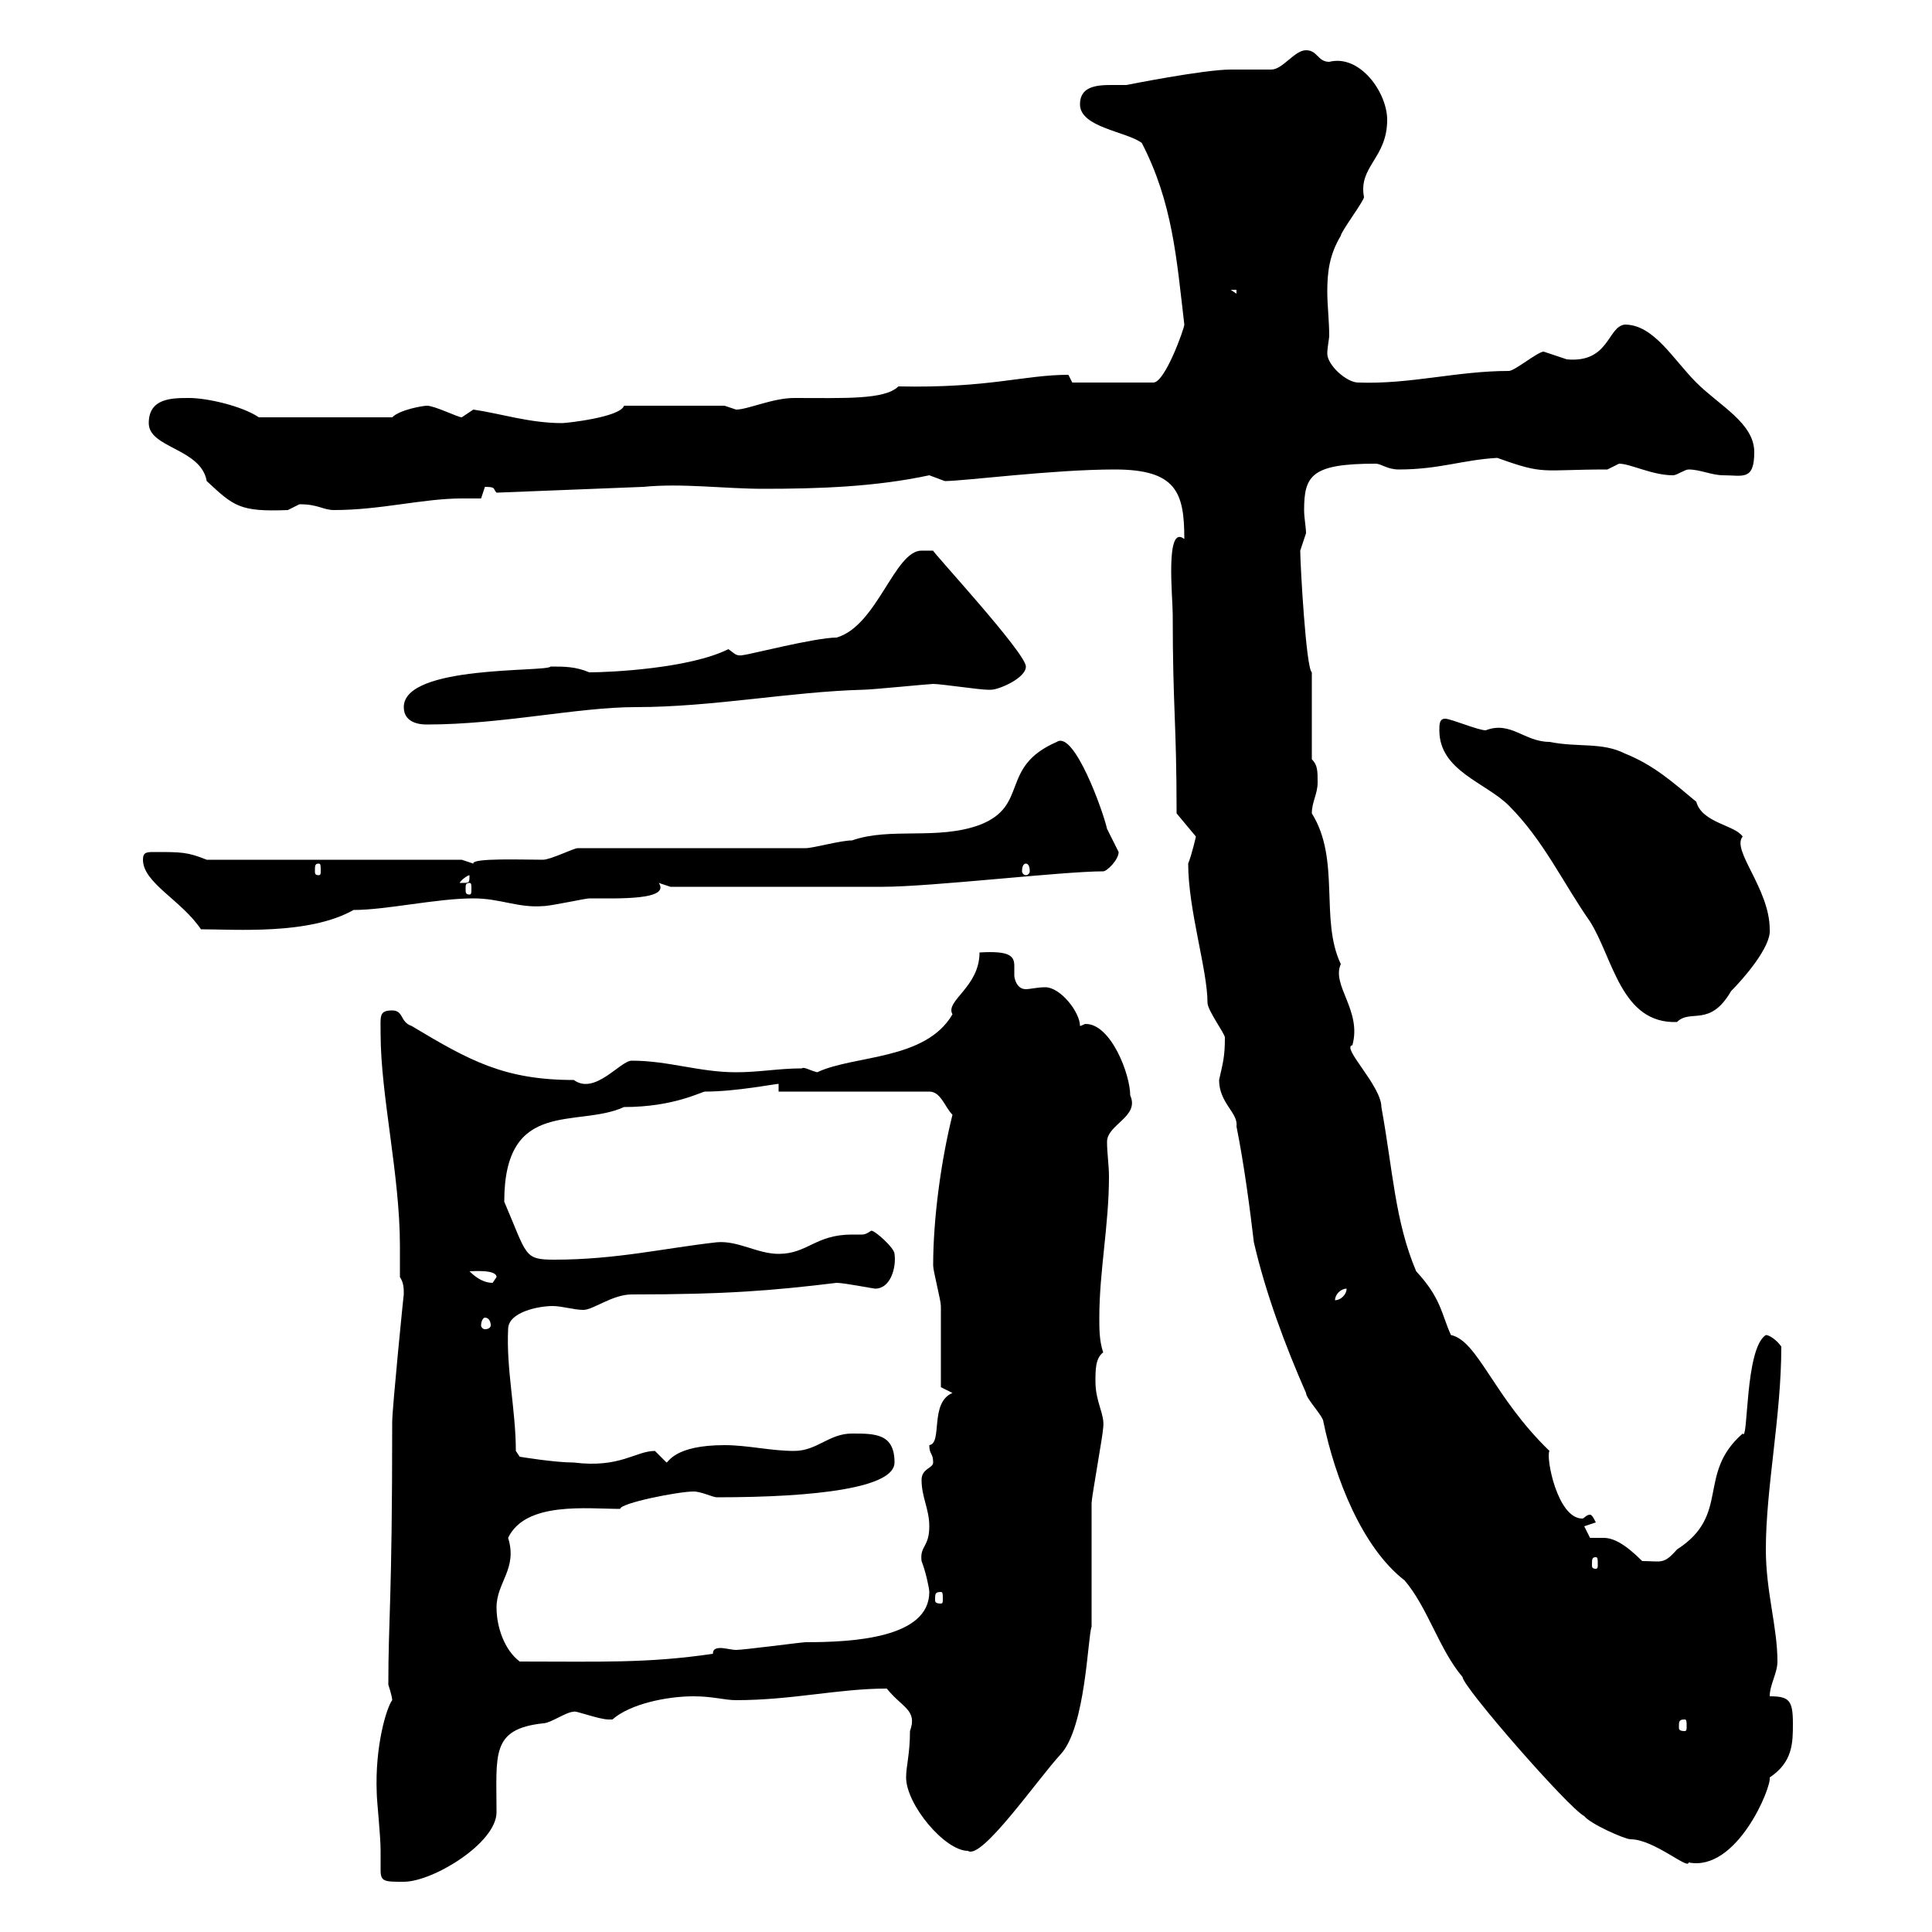 <svg xmlns="http://www.w3.org/2000/svg" xmlns:xlink="http://www.w3.org/1999/xlink" width="300" height="300"><path d="M58.50 278.40C58.50 279.60 59.10 285 59.10 287.40C59.10 288.60 59.10 289.80 59.10 290.40C59.10 292.20 59.70 292.20 62.70 292.20C67.20 292.20 77.10 286.20 77.10 281.40C77.10 272.40 76.20 268.50 84.30 267.60C85.50 267.60 87.90 265.80 89.10 265.80C89.10 265.50 93 267 94.50 267C94.50 267 95.10 267 95.10 267C97.80 264.60 103.50 263.40 107.70 263.40C110.70 263.40 112.50 264 114.30 264C123 264 130.20 262.20 137.70 262.20C140.10 265.20 142.50 265.50 141.30 268.80C141.30 272.40 140.70 274.20 140.70 276C140.70 280.20 146.70 287.40 150.30 287.40C152.40 288.90 161.10 276.30 164.70 272.40C168.60 268.20 168.90 254.10 169.50 252.60C169.50 250.80 169.50 235.20 169.50 233.40C169.50 232.50 171.30 222.60 171.30 221.70C171.60 219.60 170.10 217.80 170.10 214.50C170.10 212.70 170.10 210.90 171.30 210C170.70 208.20 170.70 206.40 170.70 204.60C170.70 197.40 172.20 190.20 172.20 182.70C172.20 180.90 171.90 179.10 171.90 177.30C171.90 174.60 177 173.40 175.50 170.10C175.50 166.80 172.50 159 168.60 159C168.30 159 168 159.30 167.70 159.30C167.70 157.20 164.70 153.30 162.30 153.30C161.10 153.30 159.90 153.60 159.30 153.60C157.80 153.60 157.50 151.80 157.50 151.50C157.50 150.60 157.50 150.30 157.50 150C157.50 148.50 156.90 147.60 152.10 147.90C152.10 153.30 146.70 155.40 147.90 157.50C143.70 164.70 132.60 163.80 126.90 166.50C125.70 166.20 124.80 165.60 124.50 165.90C120.90 165.90 117.90 166.50 114.30 166.50C108.60 166.50 103.80 164.70 98.10 164.70C96.30 164.70 92.40 170.10 89.10 167.70C78.30 167.70 72.90 164.70 63.90 159.30C62.10 158.70 62.70 156.90 60.90 156.90C58.80 156.90 59.10 157.80 59.10 160.50C59.10 170.10 62.10 182.40 62.10 193.50C62.10 195 62.10 196.80 62.10 198.30C62.70 199.20 62.70 200.10 62.70 201C62.70 200.70 60.90 218.70 60.90 220.80C60.90 249 60.30 251.10 60.30 261.60C60.30 261.60 60.90 263.40 60.90 264C60 265.20 58.20 271.20 58.50 278.40ZM189.30 167.70C189.30 171.30 192.30 172.80 192 174.90C193.20 180.90 194.10 187.80 194.70 192.90C196.50 200.70 199.50 208.80 202.80 216.30C202.80 217.20 205.50 219.90 205.50 220.80C207.30 229.50 211.50 240.30 218.10 245.40C221.70 249.60 223.50 256.20 227.10 260.40C227.10 261.90 243.60 280.80 246 282C246.90 283.20 252.30 285.60 253.20 285.60C256.80 285.60 262.20 290.40 262.20 289.20C269.70 290.70 275.10 277.50 274.80 276C278.40 273.60 278.40 270.60 278.40 267.60C278.40 264 277.80 263.40 274.80 263.40C274.80 261.60 276 259.80 276 258C276 252.60 274.20 247.20 274.20 240.60C274.20 231 276.60 219.90 276.60 209.10C276 208.20 274.80 207.30 274.20 207.30C270.90 209.40 271.50 224.10 270.60 222.60C263.40 228.90 268.80 235.20 260.40 240.60C258.30 243 258 242.40 255 242.40C252.30 239.70 250.50 238.80 249 238.80C248.10 238.80 247.50 238.80 246.90 238.80C246.90 238.80 246 237 246 237C246 237 247.80 236.40 247.80 236.40C247.50 235.80 247.20 235.20 246.90 235.20C246.30 235.20 246 235.80 245.70 235.80C241.80 235.80 240 226.20 240.60 225.30C231.90 216.90 229.50 208.20 225.30 207.30C223.80 204 223.80 201.60 219.90 197.40C216.60 189.60 216.30 181.80 214.50 171.90C214.50 168.60 208.20 162.60 210 162.30C211.50 156.90 206.70 153 208.20 149.70C204.90 142.80 208.20 133.50 203.70 126.30C203.70 124.50 204.60 123.30 204.60 121.50C204.60 119.70 204.60 118.80 203.70 117.90L203.70 104.40C202.80 103.80 201.90 87.60 201.90 85.50C201.90 85.50 202.80 82.80 202.80 82.80C202.80 81.90 202.50 80.40 202.50 79.20C202.50 73.80 203.70 72 213.60 72C214.50 72 215.40 72.90 217.20 72.90C223.50 72.90 227.10 71.40 232.50 71.10C240 73.80 239.10 72.90 249.60 72.90C249.60 72.90 251.40 72 251.40 72C253.20 72 256.50 73.80 259.80 73.80C260.40 73.80 261.60 72.90 262.20 72.90C264 72.90 265.80 73.80 267.60 73.80C270.60 73.80 272.40 74.70 272.40 70.20C272.40 65.70 267 63 263.40 59.40C259.80 55.80 256.80 50.40 252.30 50.40C249.60 50.70 249.90 56.40 243.30 55.80C243.30 55.80 239.70 54.60 239.70 54.60C238.80 54.60 235.20 57.60 234.30 57.60C226.20 57.60 219 59.70 210.90 59.40C209.10 59.40 206.10 56.70 206.10 54.90C206.10 54 206.40 52.50 206.40 52.20C206.40 49.80 206.10 47.40 206.10 45.30C206.10 42.30 206.40 39.60 208.20 36.60C208.20 36 211.80 31.20 211.80 30.60C210.90 25.80 215.40 24.60 215.40 18.60C215.40 14.40 211.20 8.40 206.40 9.60C204.60 9.60 204.60 7.80 202.80 7.80C201 7.80 199.20 10.80 197.40 10.80C196.50 10.80 192 10.80 191.10 10.80C186.90 10.80 174.90 13.20 174.90 13.20C174 13.20 173.40 13.20 172.50 13.20C170.10 13.20 167.70 13.50 167.70 16.20C167.70 19.80 174.90 20.40 177.30 22.20C182.10 31.50 182.70 40.20 183.90 50.40C183.90 51 180.90 59.40 179.10 59.40L166.50 59.40L165.90 58.20C159 58.20 153.60 60.30 139.50 60C137.40 62.10 131.10 61.80 123.30 61.80C120 61.80 116.10 63.60 114.30 63.60C114.30 63.60 112.50 63 112.50 63L96.90 63C96.30 64.80 87.90 65.70 87.30 65.70C82.20 65.70 77.70 64.20 73.50 63.60C73.50 63.60 71.70 64.80 71.70 64.80C71.10 64.80 67.50 63 66.30 63C65.70 63 62.10 63.60 60.90 64.80L40.20 64.80C37.50 63 32.10 61.80 29.40 61.80C26.70 61.80 23.10 61.80 23.10 65.70C23.10 69.60 31.20 69.60 32.10 74.70C36.30 78.60 37.20 79.50 44.70 79.20C44.70 79.20 46.50 78.30 46.50 78.30C49.50 78.30 50.10 79.20 51.90 79.20C59.10 79.20 65.70 77.40 71.70 77.40C72.90 77.40 73.50 77.40 74.70 77.40C74.70 77.40 75.30 75.60 75.30 75.60C77.10 75.60 76.50 75.90 77.10 76.50L99.90 75.60C105.90 75 112.50 75.90 118.50 75.90C127.20 75.90 135.90 75.60 144.30 73.80C144.30 73.80 146.70 74.70 146.70 74.70C149.70 74.70 163.50 72.90 173.10 72.90C182.70 72.90 183.90 76.50 183.90 83.70C180.90 81.30 182.10 92.70 182.10 95.40C182.10 110.10 182.70 111.90 182.70 126.30C182.70 126.30 185.70 129.90 185.70 129.90C185.70 129.90 185.10 132.60 184.50 134.10C184.50 141.30 187.50 150.60 187.50 155.70C187.50 156.90 190.20 160.50 190.20 161.10C190.20 164.10 189.90 165 189.30 167.70ZM261.60 267C261.90 267 261.90 267.30 261.90 268.20C261.90 268.50 261.90 268.80 261.60 268.80C260.70 268.80 260.70 268.50 260.70 268.20C260.70 267.30 260.70 267 261.60 267ZM77.10 249.60C77.10 245.70 80.40 243.60 78.90 238.80C81.60 233.10 91.20 234.30 96.30 234.30C96.30 233.40 105.30 231.60 107.70 231.60C108.90 231.60 110.70 232.50 111.30 232.50C126.90 232.50 138.90 231 138.90 227.10C138.90 222.60 135.90 222.60 132.30 222.60C128.70 222.60 126.90 225.30 123.30 225.30C119.70 225.30 116.10 224.40 112.50 224.40C104.70 224.40 103.80 227.10 103.50 227.10C103.50 227.10 101.70 225.30 101.70 225.30C98.70 225.30 96.30 228 89.10 227.10C86.10 227.10 80.70 226.20 80.70 226.20L80.10 225.30C80.10 219 78.60 212.70 78.90 206.40C78.90 203.70 83.70 202.80 85.80 202.80C87.30 202.80 89.10 203.40 90.60 203.40C92.10 203.40 95.10 201 98.10 201C112.80 201 120 200.40 129.90 199.20C131.10 199.20 135.60 200.10 135.90 200.10C138.30 200.10 139.20 196.80 138.90 194.70C138.90 193.80 135.90 191.10 135.30 191.10C134.40 191.70 134.10 191.70 133.80 191.70C133.50 191.70 132.90 191.70 132.30 191.70C126.60 191.70 125.40 194.70 120.90 194.70C117.60 194.70 114.60 192.60 111.30 192.90C103.20 193.80 95.70 195.60 86.10 195.60C81.30 195.60 81.90 195 78.30 186.60C78.30 170.40 89.70 175.20 96.90 171.90C104.70 171.90 108.90 169.50 109.50 169.50C114.30 169.50 120.30 168.30 120.90 168.30L120.90 169.50L144.30 169.50C146.10 169.50 146.70 171.90 147.90 173.10C146.10 180.30 144.90 189.30 144.90 196.50C144.90 197.40 146.10 201.90 146.10 202.80C146.10 204.60 146.10 213.60 146.10 215.40L147.90 216.30C144.30 217.80 146.40 224.10 144.30 224.40C144.30 225.90 144.90 225.60 144.90 227.10C144.90 228 143.10 228 143.10 229.80C143.10 232.50 144.30 234.30 144.30 237C144.30 240.30 142.80 240 143.10 242.40C143.70 243.90 144.30 246.60 144.30 247.20C144.30 254.40 132.30 255 125.10 255C124.50 255 115.50 256.20 114.30 256.20C113.70 256.20 112.50 255.90 111.90 255.90C111 255.90 110.70 256.20 110.70 256.80C100.50 258.30 93.30 258 80.70 258C78.30 256.20 77.10 252.60 77.10 249.60ZM146.10 247.20C146.40 247.20 146.40 247.50 146.40 248.40C146.40 248.70 146.40 249 146.10 249C145.20 249 145.20 248.70 145.20 248.40C145.20 247.50 145.20 247.20 146.10 247.20ZM247.80 241.80C248.10 241.80 248.10 242.10 248.10 243C248.10 243.30 248.10 243.60 247.80 243.60C247.20 243.60 247.20 243.30 247.20 243C247.20 242.10 247.20 241.80 247.80 241.80ZM75.30 204.60C75.90 204.60 76.20 205.20 76.20 205.80C76.20 206.10 75.90 206.40 75.30 206.40C75 206.40 74.70 206.10 74.70 205.80C74.70 205.20 75 204.60 75.30 204.60ZM209.10 200.10C209.10 201 208.20 201.90 207.30 201.90C207.30 201 208.20 200.10 209.10 200.10ZM72.90 197.40C73.50 197.40 77.10 197.10 77.10 198.30C77.10 198.30 76.50 199.20 76.50 199.20C75.30 199.20 74.10 198.60 72.90 197.40ZM223.50 113.40C223.50 119.70 230.70 121.50 234.30 125.10C239.70 130.50 242.70 137.10 246.90 143.10C250.50 148.80 251.70 159 260.40 158.70C262.50 156.60 265.50 159.60 268.80 153.90C270.60 152.10 275.10 147 274.80 144.30C274.80 138 268.80 132 270.60 129.90C269.40 128.10 264.30 127.80 263.40 124.50C259.80 121.50 256.80 118.80 252.30 117C248.70 115.20 245.10 116.10 240.60 115.20C236.70 115.20 234.60 111.90 230.70 113.40C229.50 113.40 225.30 111.60 224.40 111.60C223.50 111.60 223.50 112.50 223.50 113.40ZM22.20 133.50C22.20 137.10 28.20 139.80 31.20 144.30C36.60 144.30 48 145.20 54.90 141.30C60 141.30 67.80 139.50 73.50 139.50C77.70 139.50 80.40 141 84.30 140.70C85.50 140.70 90.90 139.50 91.50 139.50C96 139.50 104.10 139.80 102.30 137.10L104.10 137.70L137.10 137.70C144.60 137.70 165 135.30 171.30 135.30C171.90 135.30 173.70 133.50 173.70 132.30C173.70 132.30 171.90 128.70 171.90 128.70C171.30 126 166.80 113.40 164.10 115.20C155.10 119.10 159.90 125.10 152.10 128.10C145.50 130.50 138.30 128.40 132.30 130.50C130.50 130.50 126.30 131.70 125.10 131.70L89.70 131.70C89.10 131.70 85.50 133.50 84.30 133.50C81.30 133.50 73.20 133.20 73.50 134.10C73.50 134.10 71.70 133.50 71.70 133.50L32.10 133.50C29.10 132.30 28.20 132.30 24 132.30C22.80 132.30 22.20 132.30 22.20 133.50ZM72.90 137.10C73.20 137.10 73.20 137.40 73.20 138C73.20 138.60 73.20 138.90 72.90 138.90C72.30 138.90 72.30 138.60 72.30 138C72.30 137.40 72.30 137.10 72.90 137.10ZM72.90 135.90C72.90 137.10 72.90 137.10 71.70 137.10C71.70 137.10 71.40 137.10 71.40 137.10C71.40 136.80 72.60 135.90 72.90 135.90C72.90 135.90 72.90 135.90 72.90 135.90ZM49.50 134.10C49.80 134.10 49.80 134.40 49.80 135.30C49.80 135.60 49.80 135.90 49.50 135.90C48.90 135.90 48.90 135.60 48.90 135.30C48.90 134.40 48.90 134.10 49.50 134.10ZM159.30 134.10C159.60 134.10 159.90 134.40 159.90 135.30C159.90 135.60 159.60 135.90 159.30 135.90C159 135.90 158.70 135.60 158.70 135.30C158.70 134.40 159 134.10 159.30 134.10ZM62.70 109.80C62.70 112.50 65.70 112.50 66.30 112.50C78 112.50 89.70 109.80 98.70 109.80C110.70 109.80 122.70 107.40 134.10 107.10C135.30 107.10 144.30 106.20 144.90 106.20C146.10 106.20 152.10 107.10 153.30 107.10C153.30 107.10 153.90 107.10 153.90 107.10C155.10 107.10 159.30 105.30 159.30 103.50C159.30 101.40 144.60 85.50 144.90 85.50C144.90 85.50 144.30 85.50 143.10 85.50C138.90 85.50 136.20 97.20 129.90 99C126.60 99 116.10 101.70 115.50 101.70C114.30 102 114 101.40 113.10 100.80C107.10 103.80 94.80 104.40 91.50 104.40C89.40 103.50 87.60 103.50 85.50 103.50C84.90 104.40 62.70 103.20 62.70 109.80ZM191.10 45L192 45L192 45.60Z"/></svg>